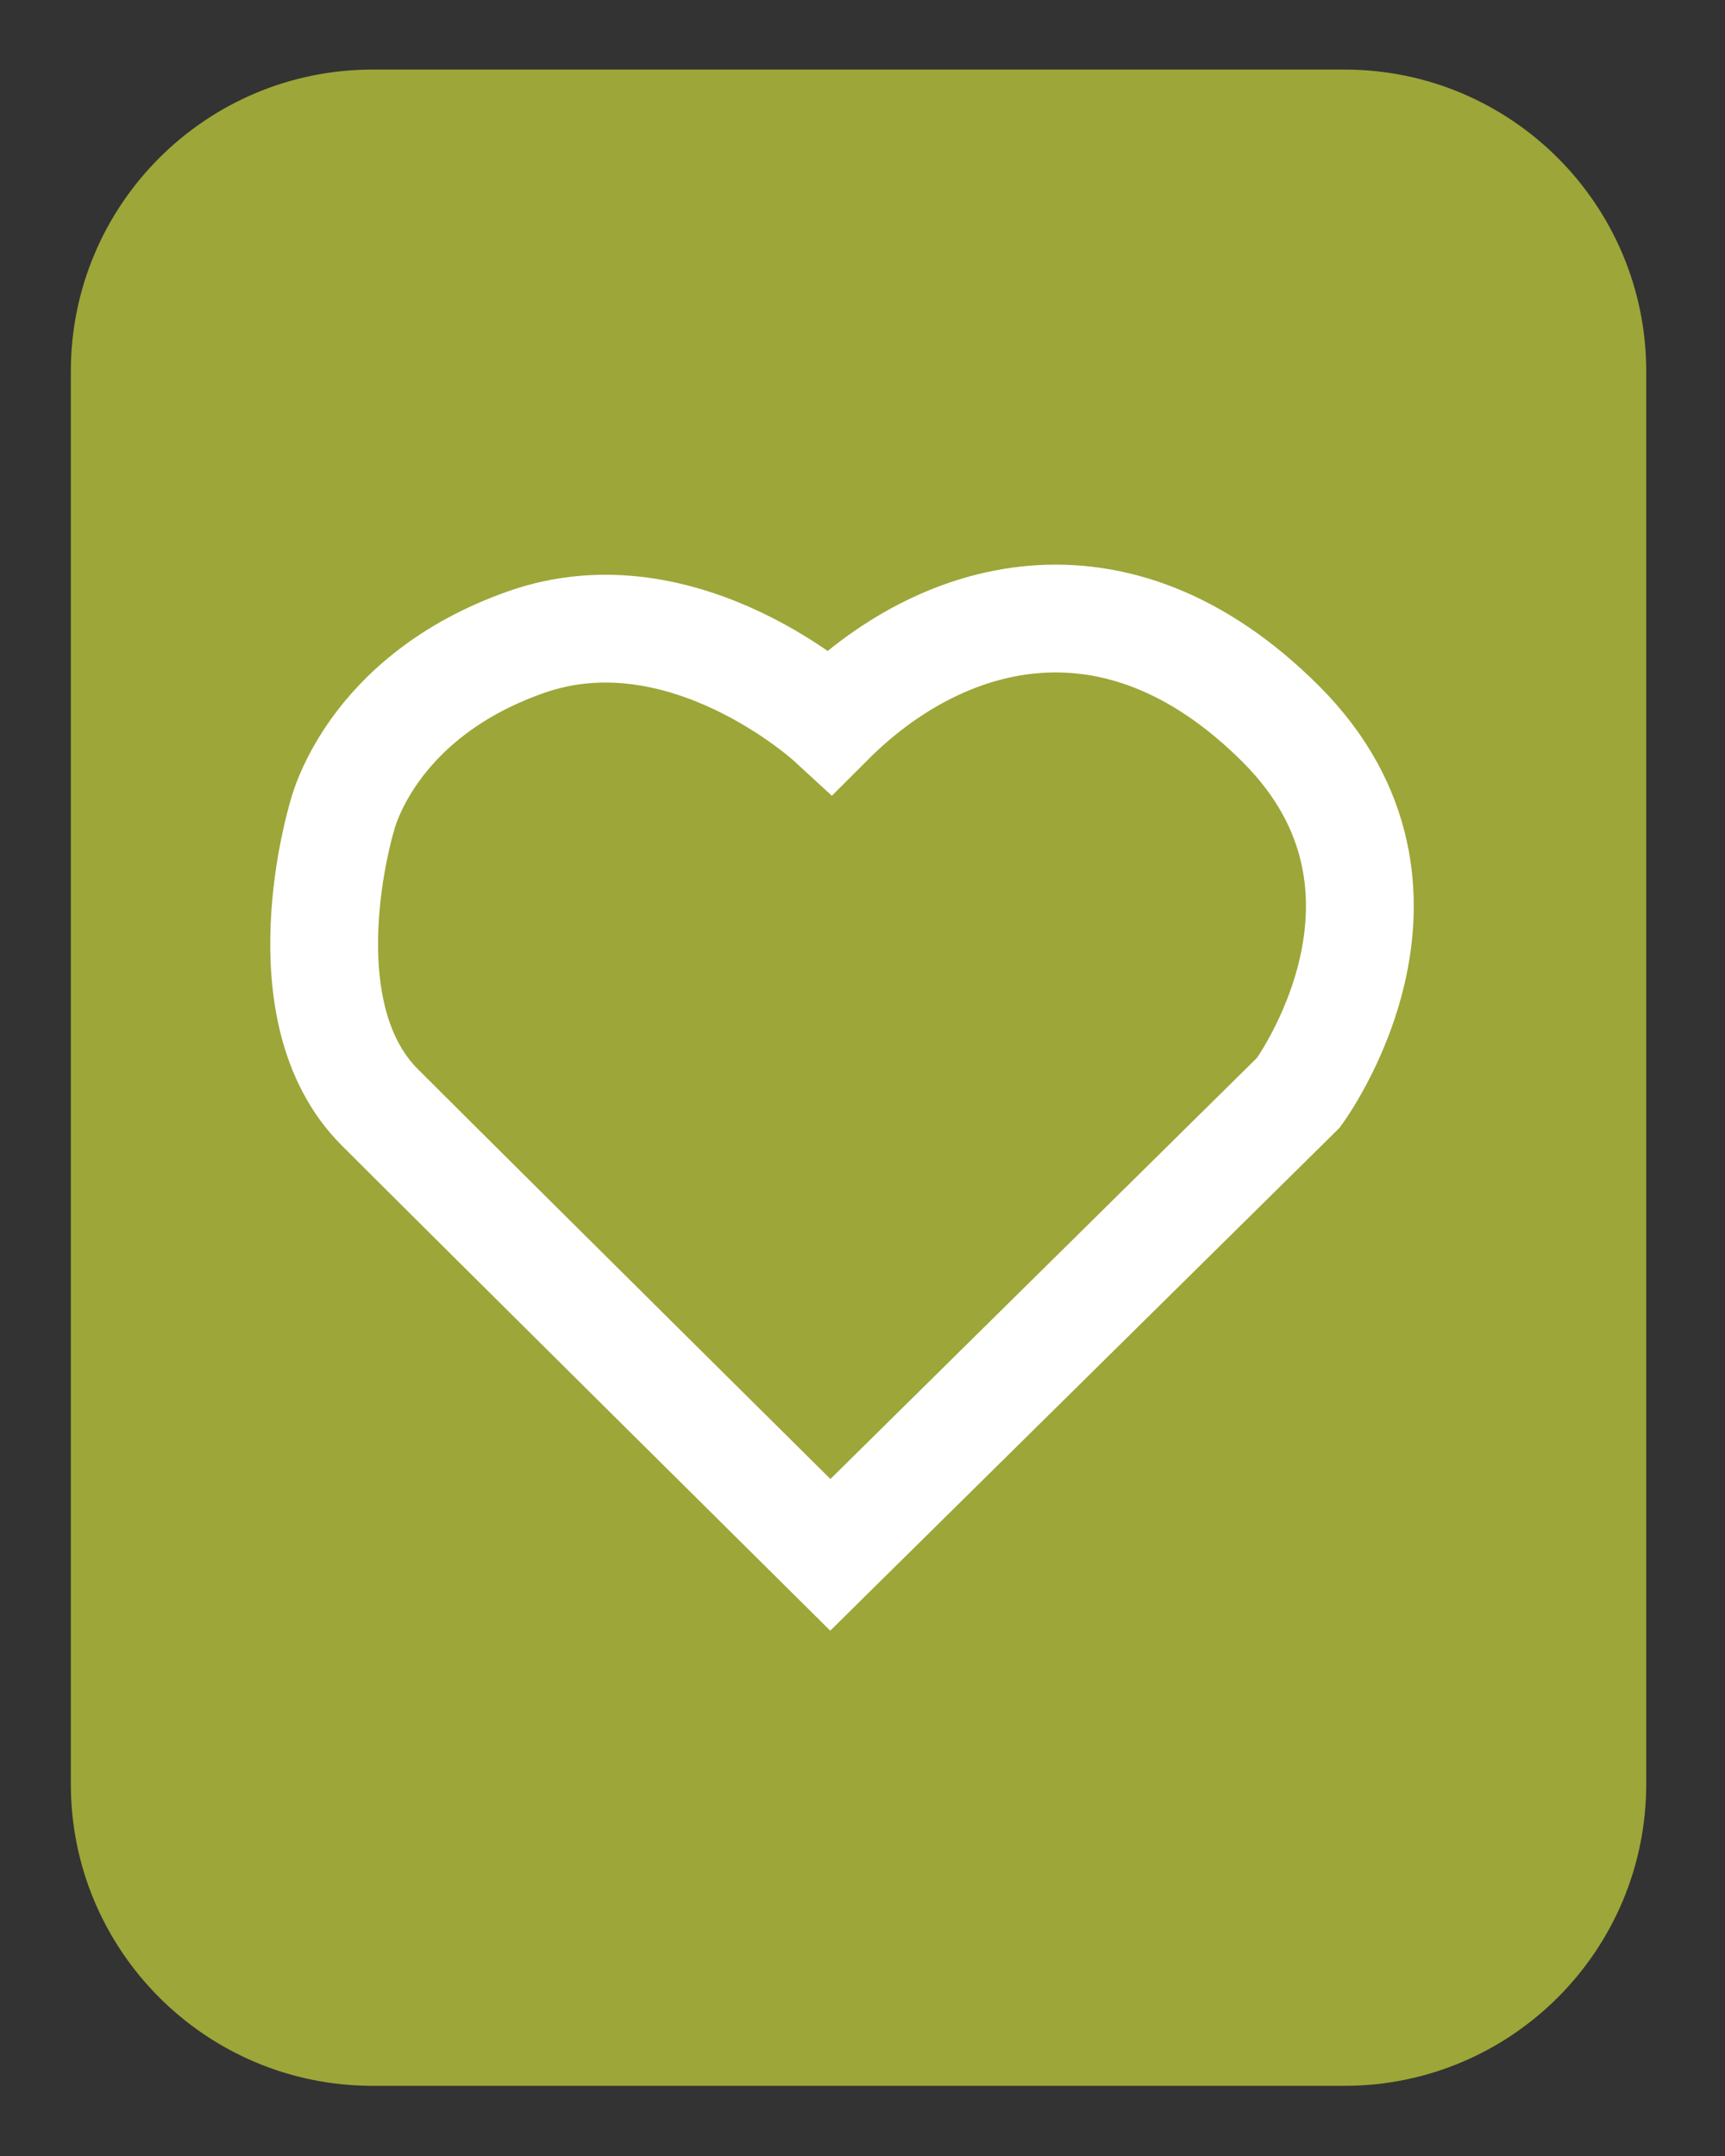 <?xml version="1.0" encoding="iso-8859-1"?>
<!-- Generator: Adobe Illustrator 28.4.1, SVG Export Plug-In . SVG Version: 6.00 Build 0)  -->
<svg version="1.1" id="Layer_1" xmlns="http://www.w3.org/2000/svg" xmlns:xlink="http://www.w3.org/1999/xlink" x="0px" y="0px"
	 viewBox="0 0 80 100" style="enable-background:new 0 0 80 100;" xml:space="preserve">
<rect x="0" y="0" width="80" height="100" fill="#333333" stroke="none"/>
<path style="fill:#9DA638;" d="M62.347,96.746H17.285c-7.732,0-14-6.268-14-14v-65.52c0-7.732,6.268-14,14-14h45.062
	c7.732,0,14,6.268,14,14v65.52C76.347,90.478,70.079,96.746,62.347,96.746z"/>
<path style="fill:none;stroke:#FFFFFF;stroke-width:5;stroke-miterlimit:10;" d="M38.507,33.446c0,0-6.784-6.242-14.111-3.663
	s-8.548,8.141-8.548,8.141s-2.714,8.955,1.764,13.433s20.896,20.76,20.896,20.76l21.71-21.438c0,0,6.92-9.362-0.814-17.096
	S43.528,28.426,38.507,33.446z"/>
</svg>
